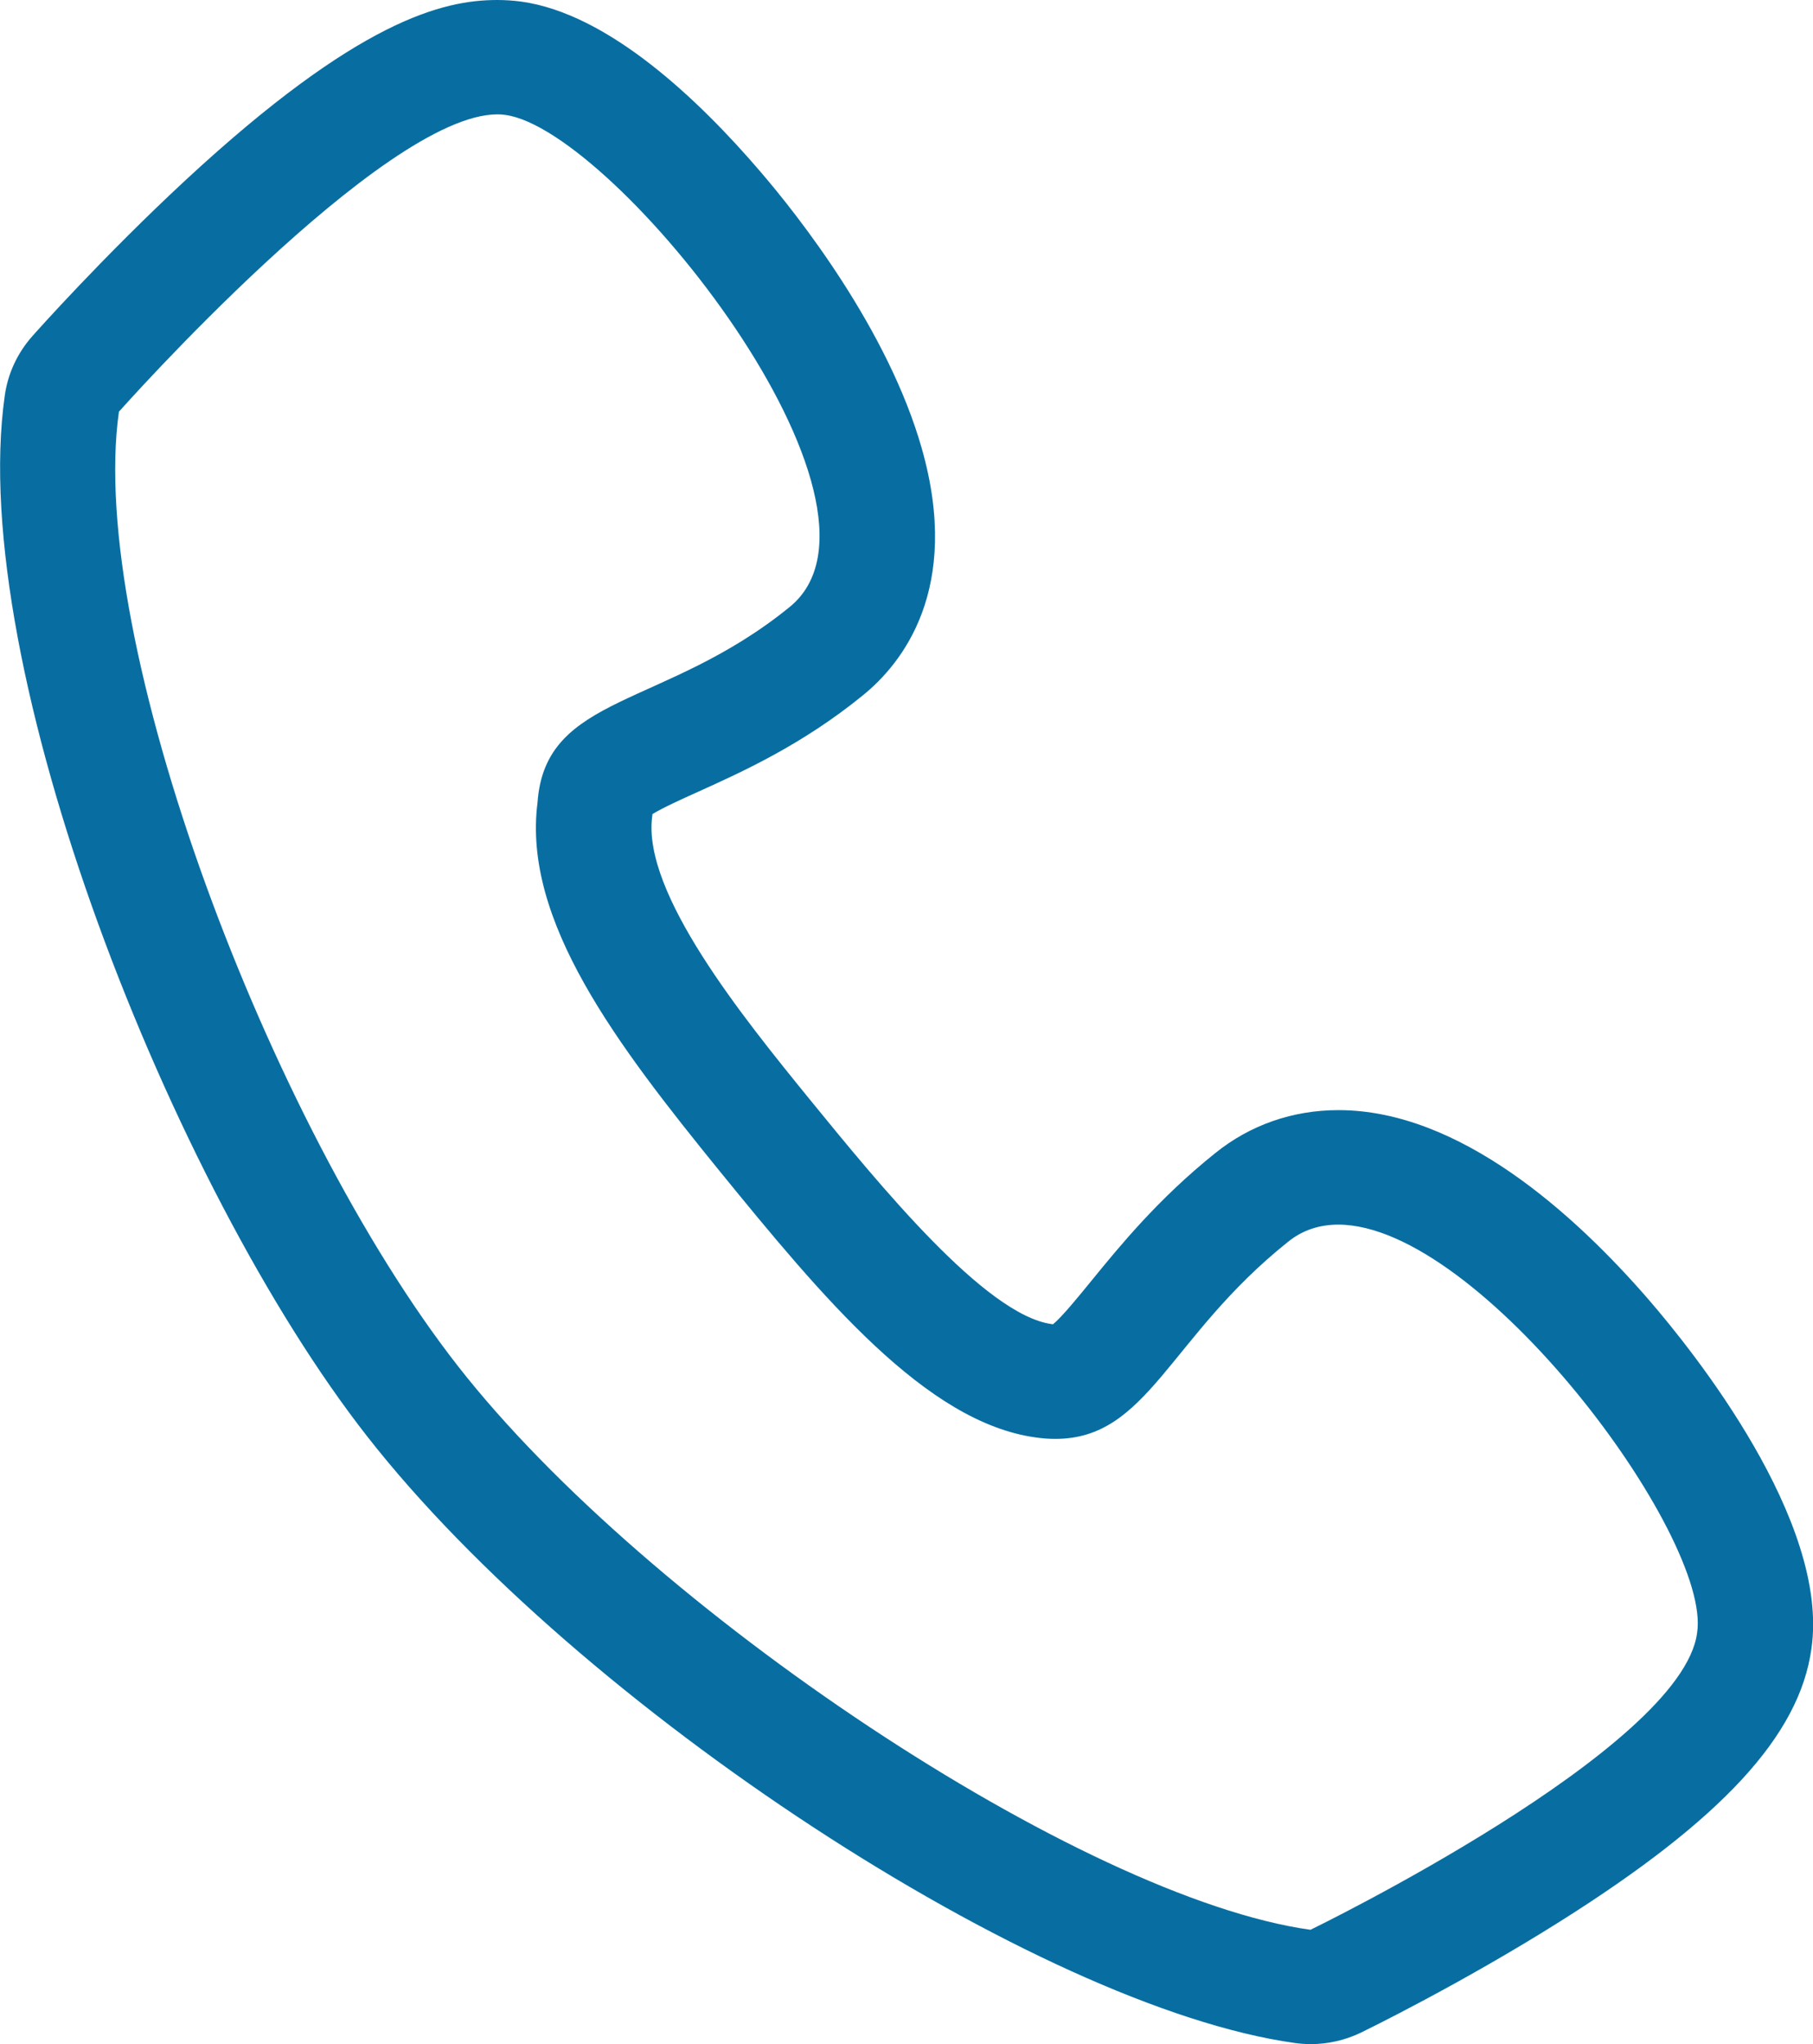 <svg width="55" height="62" viewBox="0 0 55 62" fill="none" xmlns="http://www.w3.org/2000/svg">
<g clip-path="url(#clip0_1953_57)">
<path d="M15.087 3.469C15.17 3.469 15.253 3.473 15.332 3.486C18.664 3.941 27.747 15.34 23.951 18.414C20.16 21.496 16.539 21.037 16.307 24.34C15.844 27.93 18.721 31.689 21.822 35.509C24.931 39.325 28.088 43.144 31.421 43.599C31.63 43.63 31.827 43.643 32.015 43.643C34.827 43.643 35.457 40.556 39.065 37.673C39.511 37.308 40.031 37.144 40.599 37.144C44.903 37.144 51.939 46.604 51.484 49.526C51.025 53.06 39.755 58.532 39.755 58.532C32.802 57.56 19.639 48.789 13.893 41.436C8.147 34.087 2.628 19.385 3.608 12.487C3.608 12.487 11.611 3.469 15.087 3.469ZM15.087 0C13.43 0 10.863 0.62 5.654 5.441C3.122 7.787 1.067 10.098 0.98 10.197C0.529 10.705 0.236 11.333 0.144 12.005C-1.019 20.213 5.204 35.982 11.134 43.56C17.545 51.764 31.486 60.877 39.275 61.965C39.436 61.987 39.598 62 39.76 62C40.289 62 40.818 61.879 41.299 61.645C41.422 61.584 44.325 60.17 47.325 58.28C52.232 55.189 54.589 52.639 54.952 50.008C55.516 46.136 51.34 40.955 50.041 39.45C47.763 36.814 44.273 33.671 40.604 33.671C39.213 33.671 37.923 34.122 36.865 34.976C35.133 36.363 33.966 37.798 33.113 38.843C32.728 39.316 32.216 39.944 31.945 40.166C31.932 40.166 31.919 40.166 31.906 40.161C29.894 39.888 26.68 35.938 24.55 33.328C22.534 30.848 19.486 27.089 19.784 24.774C19.784 24.748 19.793 24.718 19.793 24.692C20.103 24.501 20.715 24.223 21.188 24.011C22.508 23.413 24.323 22.598 26.173 21.093C27.362 20.131 29.177 17.876 27.966 13.61C26.938 9.985 24.201 6.525 23.068 5.207C21.223 3.052 18.468 0.412 15.809 0.048C15.572 0.017 15.332 0 15.087 0Z" fill="#086EA1"/>
</g>
<defs>
<clipPath id="clip0_1953_57">
<rect width="55" height="62" fill="white"/>
</clipPath>
</defs>
</svg>
